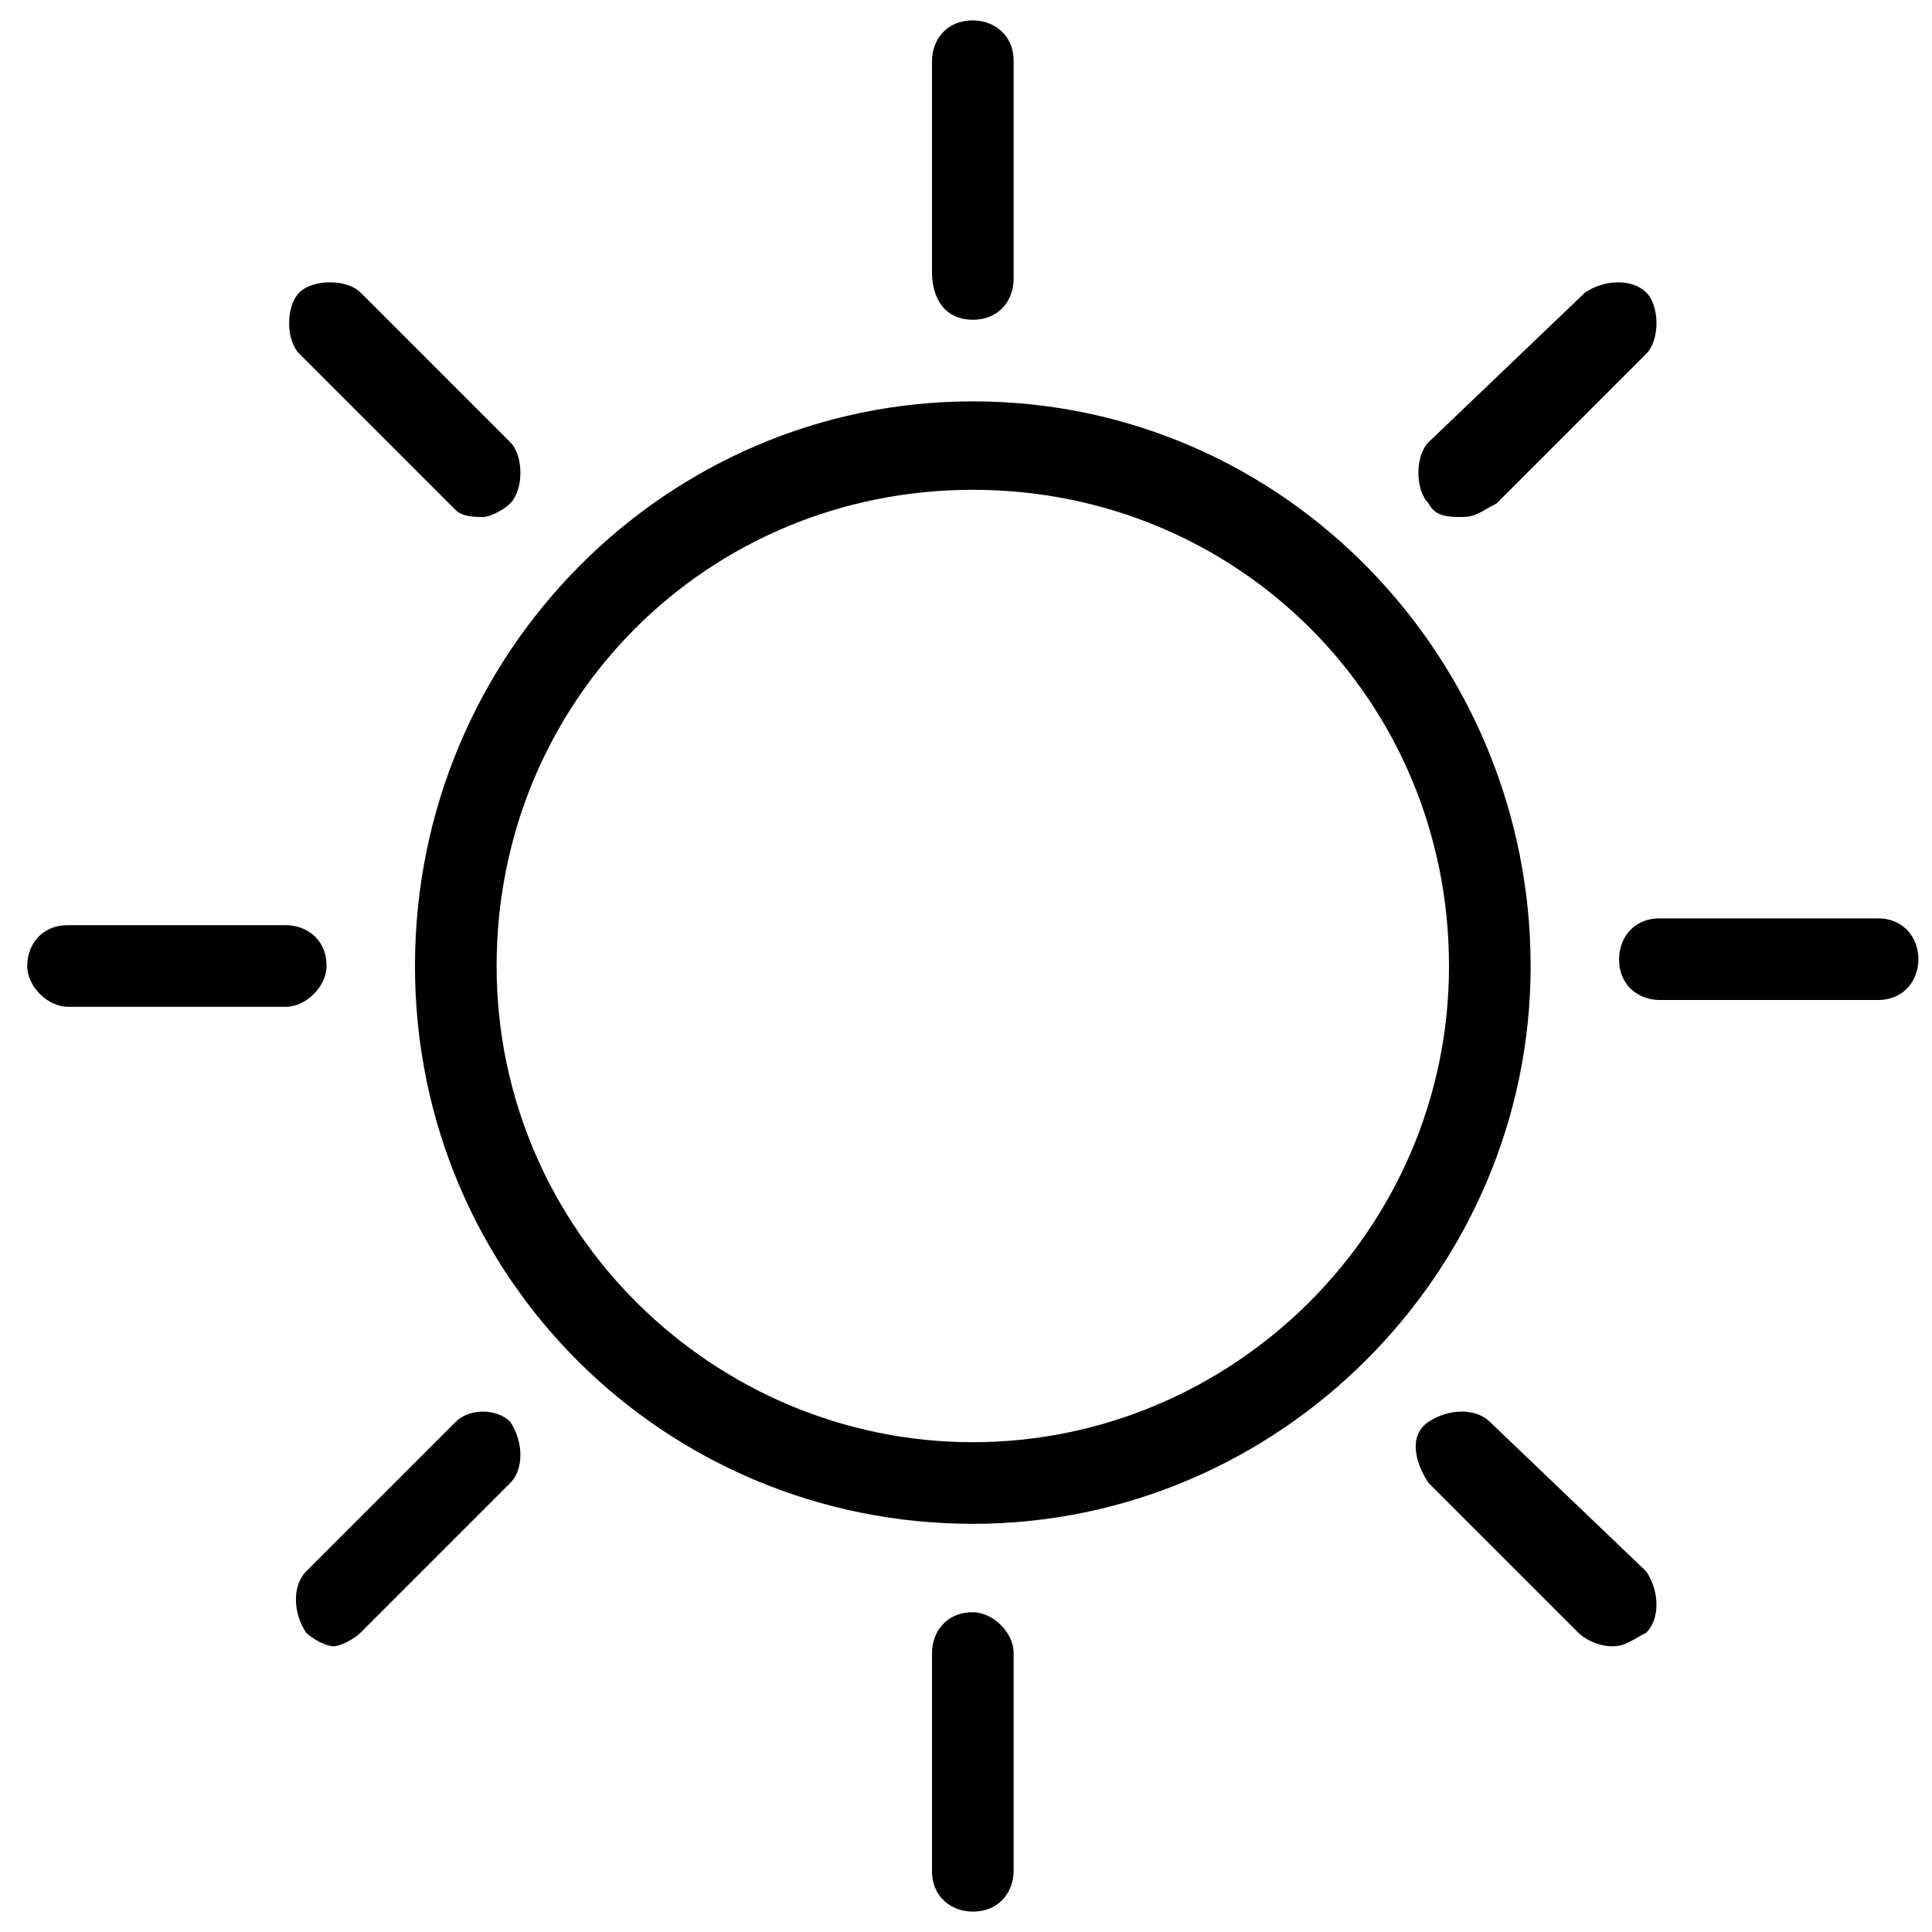 <?xml version="1.0" encoding="utf-8"?>
<!-- Generator: Adobe Illustrator 23.0.1, SVG Export Plug-In . SVG Version: 6.00 Build 0)  -->
<svg version="1.1" id="Ebene_1" xmlns="http://www.w3.org/2000/svg" xmlns:xlink="http://www.w3.org/1999/xlink" x="0px" y="0px"
	 viewBox="0 0 28.4 28.4" style="enable-background:new 0 0 28.4 28.4;" xml:space="preserve">
<g>
	<g>
		<path d="M14.3,5.9c-4.5,0-8.2,3.7-8.2,8.3s3.7,8.2,8.2,8.2s8.2-3.7,8.2-8.2S18.9,5.9,14.3,5.9z M14.3,21.2c-3.8,0-7-3.1-7-7
			s3.1-7,7-7s7,3.1,7,7S18.1,21.2,14.3,21.2z"/>
		<path d="M14.3,4.7c0.4,0,0.6-0.3,0.6-0.6V0.9c0-0.4-0.3-0.6-0.6-0.6c-0.4,0-0.6,0.3-0.6,0.6V4C13.7,4.4,13.9,4.7,14.3,4.7z"/>
		<path d="M14.3,23.7c-0.4,0-0.6,0.3-0.6,0.6v3.2c0,0.4,0.3,0.6,0.6,0.6c0.4,0,0.6-0.3,0.6-0.6v-3.2C14.9,24,14.6,23.7,14.3,23.7z"
			/>
		<path d="M6.7,7.5C6.8,7.6,7,7.6,7.1,7.6s0.3-0.1,0.4-0.2c0.2-0.2,0.2-0.7,0-0.9L5.3,4.3c-0.2-0.2-0.7-0.2-0.9,0S4.2,5,4.4,5.2
			L6.7,7.5z"/>
		<path d="M21.9,20.9c-0.2-0.2-0.6-0.2-0.9,0s-0.2,0.6,0,0.9l2.2,2.2c0.1,0.1,0.3,0.2,0.5,0.2s0.3-0.1,0.5-0.2
			c0.2-0.2,0.2-0.6,0-0.9L21.9,20.9z"/>
		<path d="M4.8,14.2c0-0.4-0.3-0.6-0.6-0.6H1c-0.4,0-0.6,0.3-0.6,0.6s0.3,0.6,0.6,0.6h3.2C4.5,14.8,4.8,14.5,4.8,14.2z"/>
		<path d="M27.6,13.5h-3.2c-0.4,0-0.6,0.3-0.6,0.6c0,0.4,0.3,0.6,0.6,0.6h3.2c0.4,0,0.6-0.3,0.6-0.6C28.2,13.8,28,13.5,27.6,13.5z"
			/>
		<path d="M6.7,20.9l-2.2,2.2c-0.2,0.2-0.2,0.6,0,0.9c0.1,0.1,0.3,0.2,0.4,0.2s0.3-0.1,0.4-0.2l2.2-2.2c0.2-0.2,0.2-0.6,0-0.9
			C7.3,20.7,6.9,20.7,6.7,20.9z"/>
		<path d="M21.5,7.6c0.2,0,0.3-0.1,0.5-0.2l2.2-2.2c0.2-0.2,0.2-0.7,0-0.9s-0.6-0.2-0.9,0L21,6.5c-0.2,0.2-0.2,0.7,0,0.9
			C21.1,7.6,21.3,7.6,21.5,7.6z"/>
	</g>
</g>
</svg>
